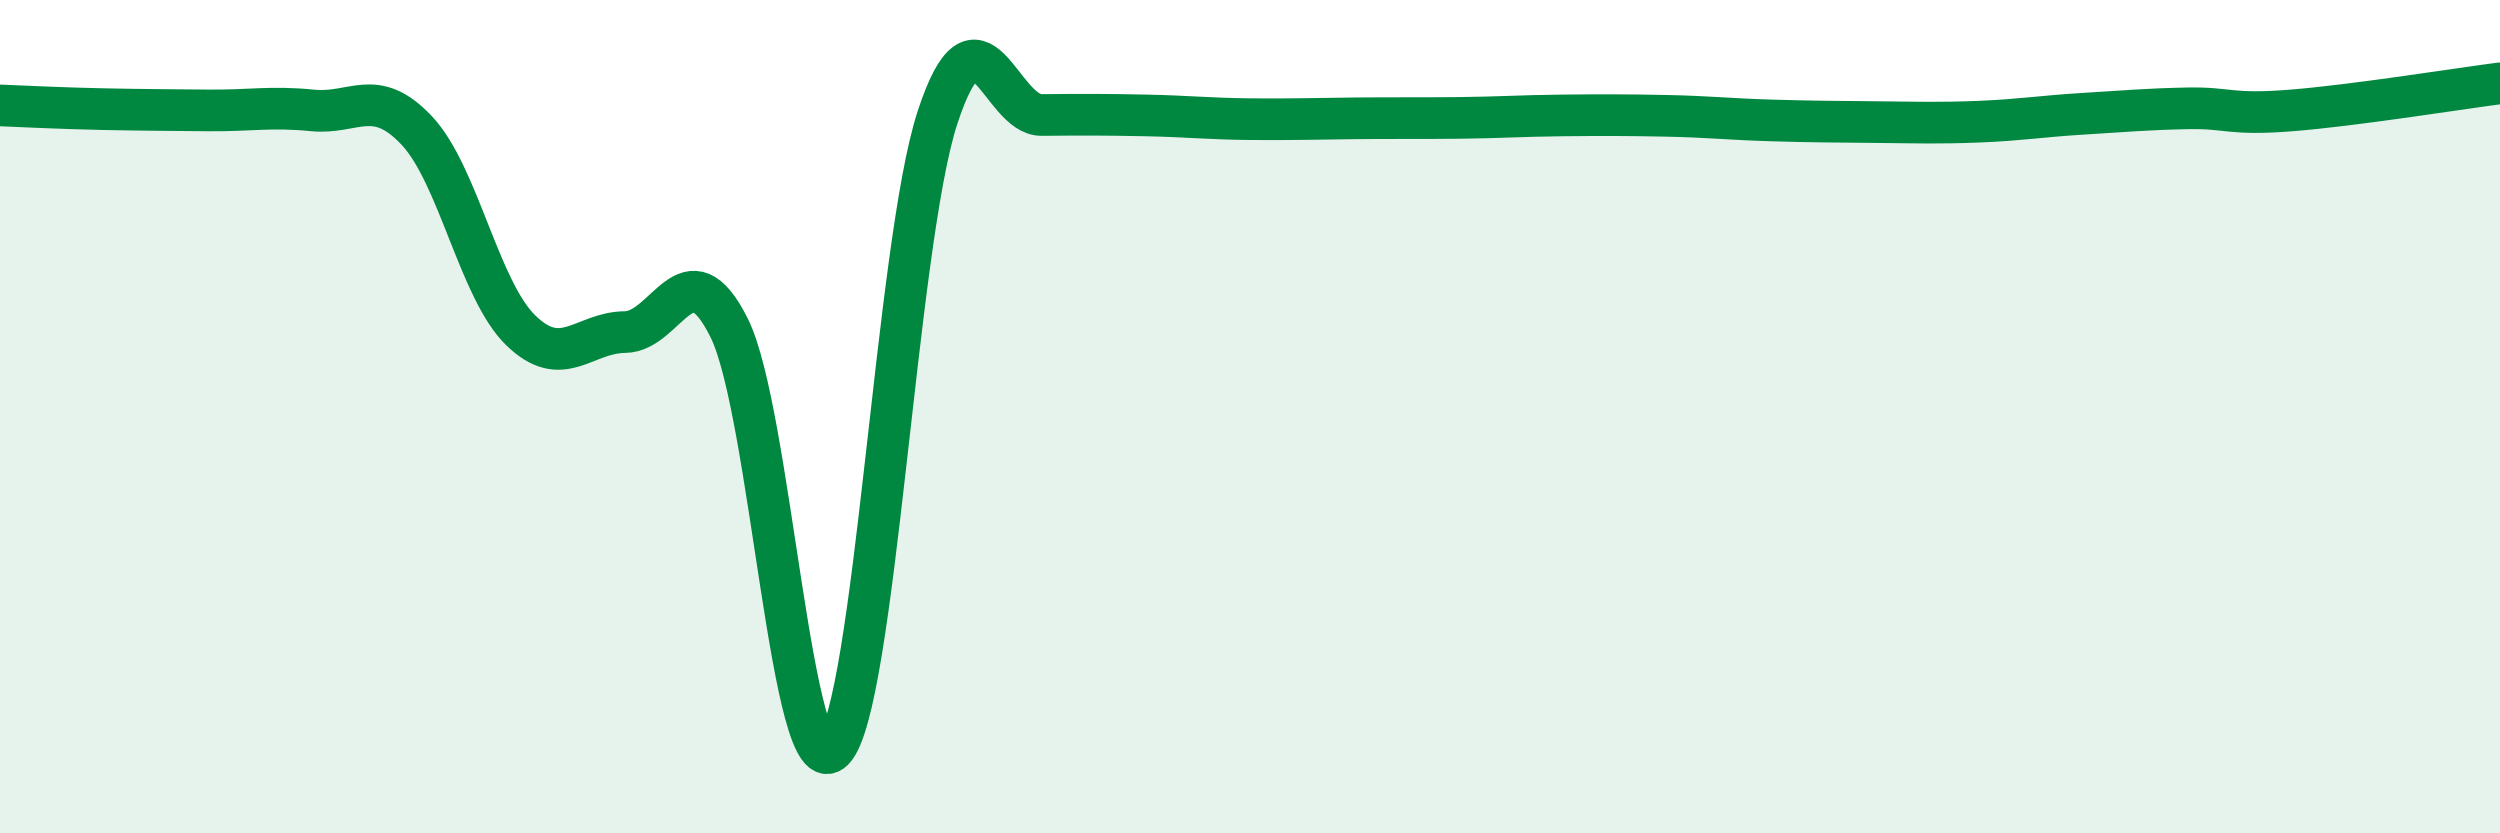 
    <svg width="60" height="20" viewBox="0 0 60 20" xmlns="http://www.w3.org/2000/svg">
      <path
        d="M 0,2.53 C 0.5,2.55 1.5,2.6 2.5,2.62 C 3.5,2.64 4,2.64 5,2.65 C 6,2.66 6.5,2.55 7.5,2.65 C 8.5,2.75 9,2.07 10,3.13 C 11,4.19 11.5,6.96 12.5,7.93 C 13.5,8.9 14,7.98 15,7.97 C 16,7.96 16.5,5.86 17.5,7.87 C 18.5,9.88 19,19.01 20,18 C 21,16.99 21.5,5.87 22.5,2.82 C 23.5,-0.23 24,2.77 25,2.76 C 26,2.75 26.5,2.75 27.5,2.77 C 28.5,2.79 29,2.85 30,2.86 C 31,2.87 31.5,2.85 32.5,2.84 C 33.5,2.83 34,2.84 35,2.83 C 36,2.82 36.5,2.78 37.5,2.77 C 38.5,2.76 39,2.76 40,2.78 C 41,2.8 41.5,2.86 42.5,2.89 C 43.5,2.92 44,2.92 45,2.93 C 46,2.94 46.5,2.96 47.5,2.92 C 48.5,2.88 49,2.79 50,2.73 C 51,2.67 51.5,2.62 52.5,2.6 C 53.5,2.58 53.5,2.77 55,2.65 C 56.5,2.53 59,2.13 60,2L60 20L0 20Z"
        fill="#008740"
        opacity="0.1"
        stroke-linecap="round"
        stroke-linejoin="round"
      />
      <path
        d="M 0,2.53 C 0.5,2.55 1.5,2.6 2.5,2.62 C 3.5,2.64 4,2.64 5,2.65 C 6,2.66 6.5,2.55 7.5,2.65 C 8.5,2.75 9,2.07 10,3.13 C 11,4.19 11.5,6.96 12.5,7.93 C 13.5,8.9 14,7.98 15,7.97 C 16,7.96 16.5,5.86 17.5,7.87 C 18.5,9.88 19,19.01 20,18 C 21,16.99 21.5,5.87 22.5,2.82 C 23.5,-0.23 24,2.77 25,2.76 C 26,2.75 26.5,2.75 27.5,2.77 C 28.5,2.79 29,2.85 30,2.86 C 31,2.87 31.5,2.85 32.5,2.84 C 33.5,2.83 34,2.84 35,2.83 C 36,2.82 36.5,2.78 37.5,2.77 C 38.5,2.76 39,2.76 40,2.78 C 41,2.8 41.5,2.86 42.5,2.89 C 43.5,2.92 44,2.92 45,2.93 C 46,2.94 46.5,2.96 47.5,2.92 C 48.5,2.88 49,2.79 50,2.73 C 51,2.67 51.5,2.62 52.5,2.6 C 53.5,2.58 53.5,2.77 55,2.65 C 56.5,2.53 59,2.13 60,2"
        stroke="#008740"
        stroke-width="1"
        fill="none"
        stroke-linecap="round"
        stroke-linejoin="round"
      />
    </svg>
  